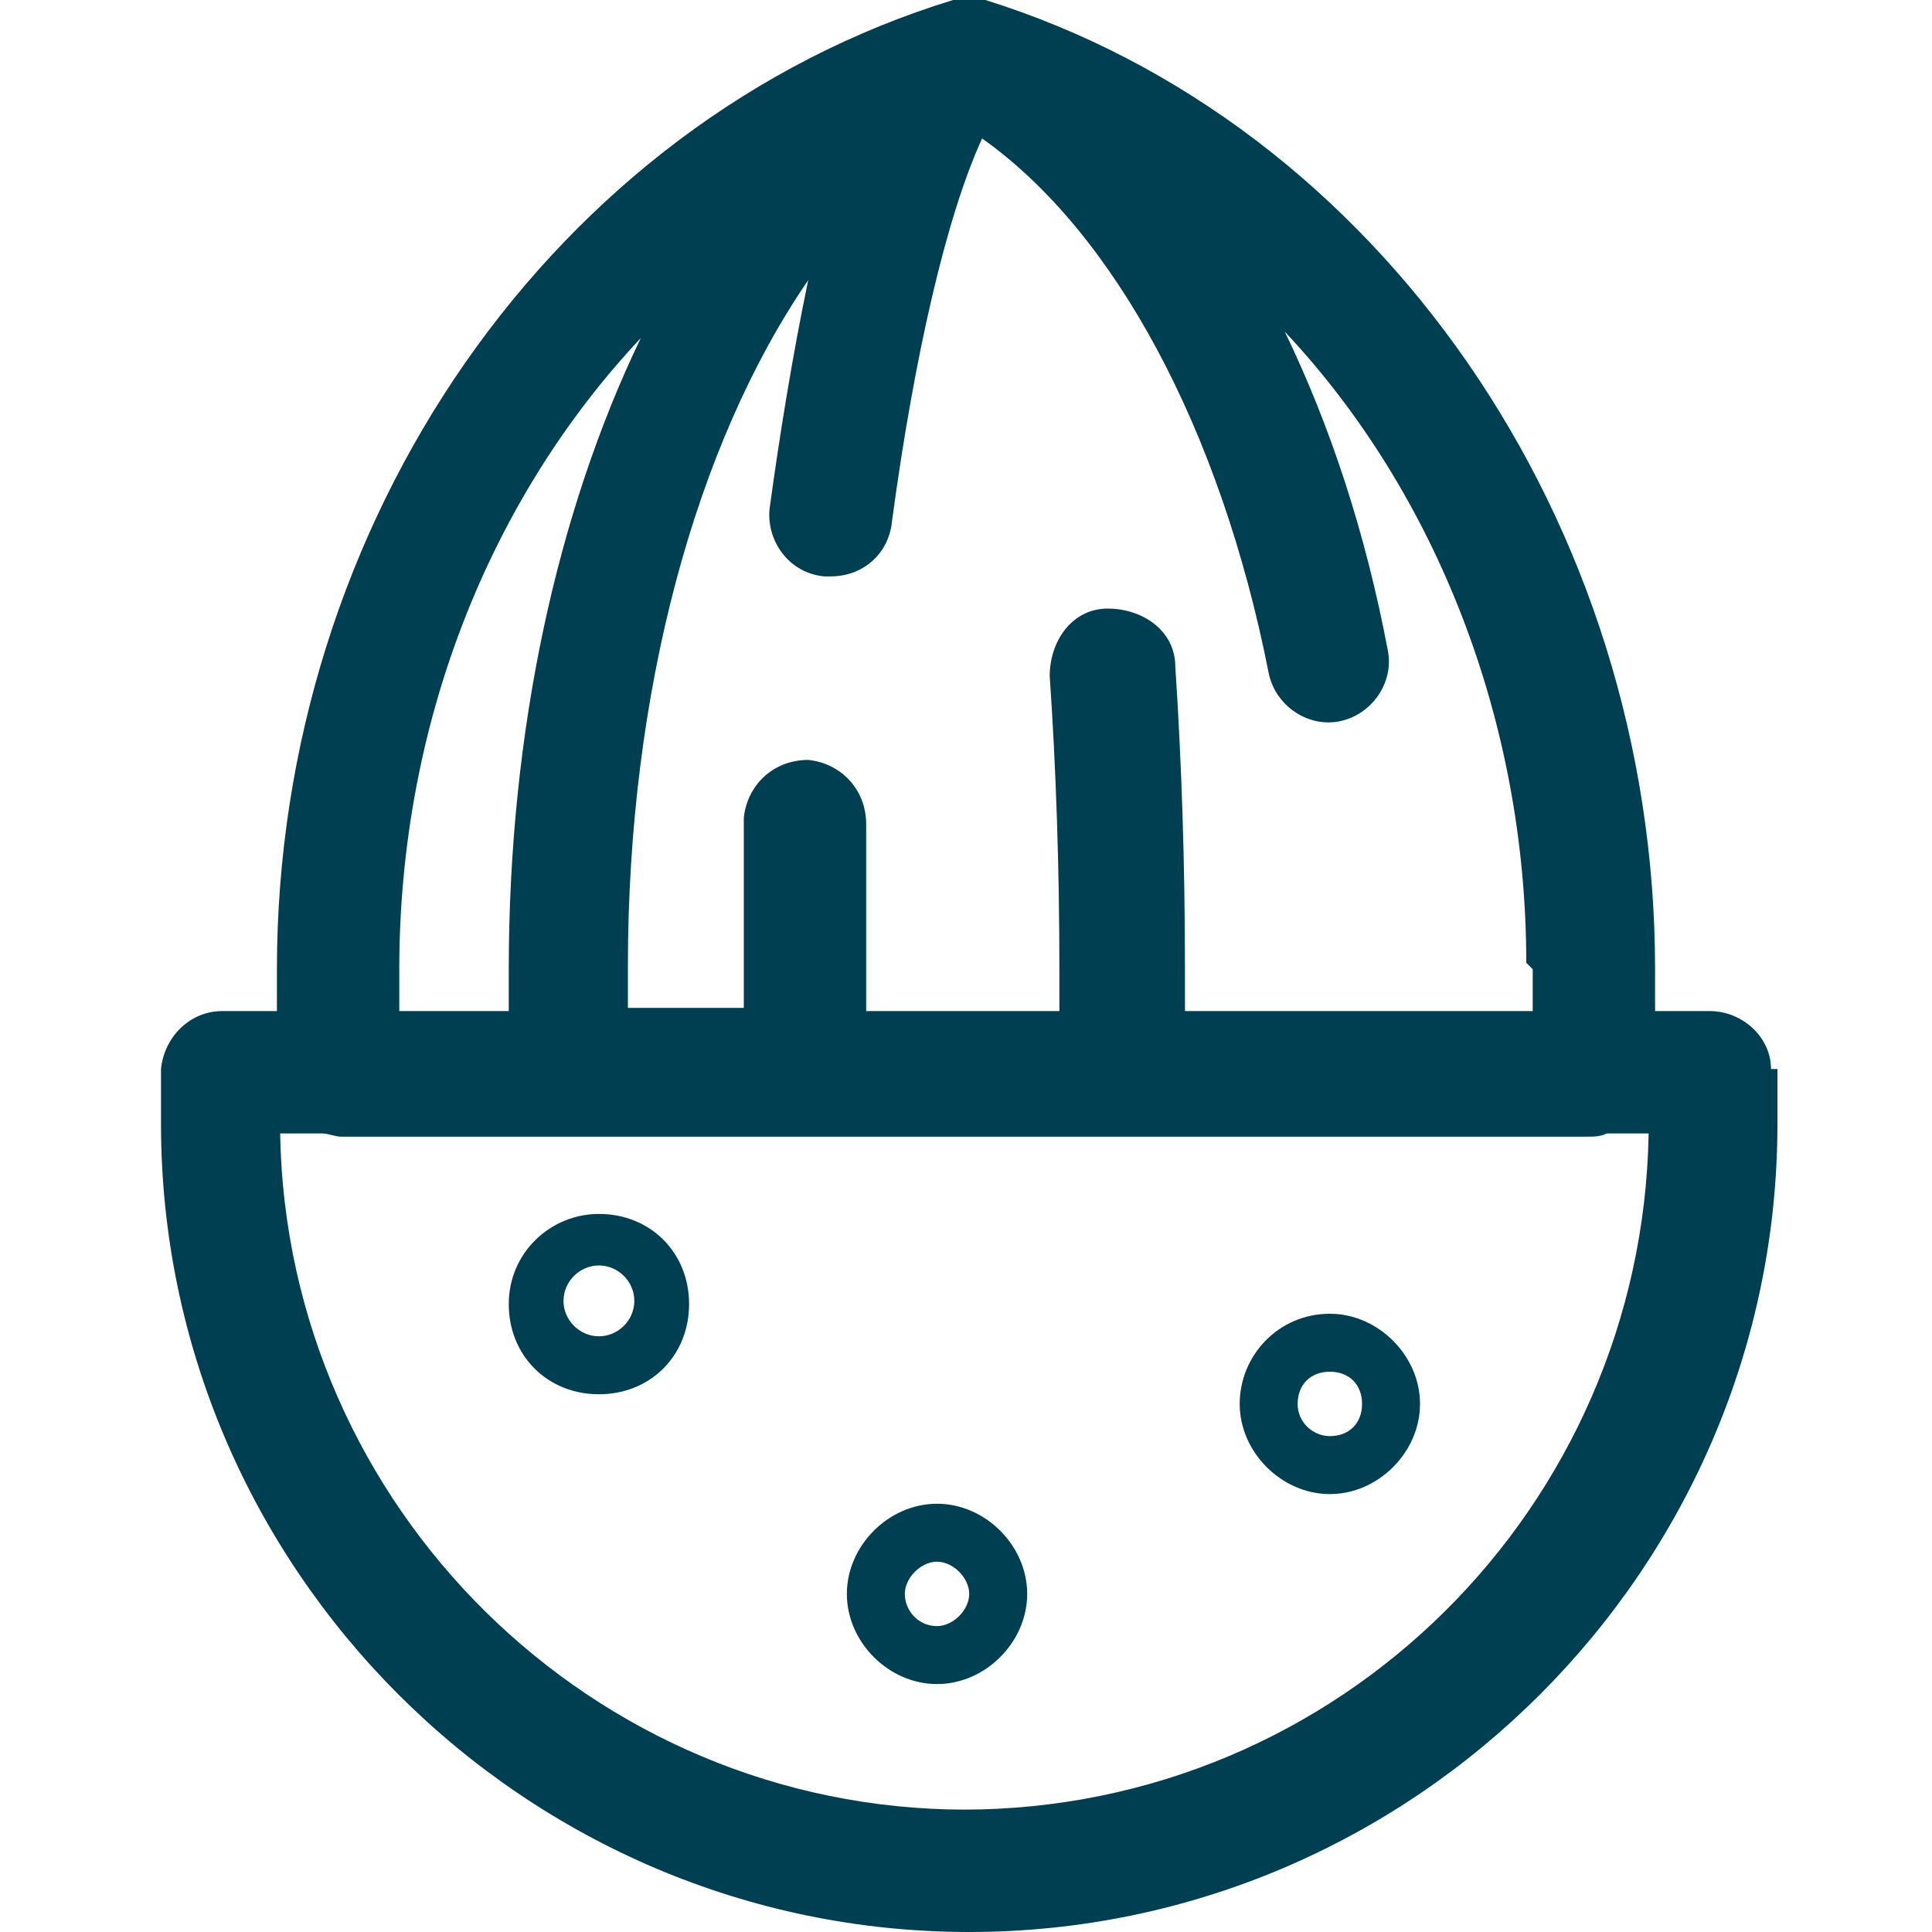 <?xml version="1.0" encoding="UTF-8"?>
<svg xmlns="http://www.w3.org/2000/svg" version="1.1" viewBox="0 0 60 60">
  <defs>
    <style>
      .cls-1 {
        fill: #003e52;
      }
    </style>
  </defs>
  <!-- Generator: Adobe Illustrator 28.6.0, SVG Export Plug-In . SVG Version: 1.2.0 Build 709)  -->
  <g>
    <g id="Layer_1">
      <g>
        <path class="cls-1" d="M55,33.2c0-1-.9-1.8-1.9-1.8h-1.7c0-.4,0-.9,0-1.3C51.4,16.2,42.8,3.8,30.6,0c0,0,0,0,0,0,0,0,0,0,0,0,0,0-.1,0-.2,0,0,0-.2,0-.2,0,0,0-.1,0-.2,0,0,0-.2,0-.2,0,0,0-.1,0-.2,0,0,0,0,0,0,0,0,0,0,0,0,0C17.2,3.8,8.6,16.2,8.6,30.1s0,.8,0,1.3h-1.7c-1,0-1.8.8-1.9,1.8,0,.6,0,1.1,0,1.7,0,13.8,11.3,25.1,25.1,25.1s25.1-11.3,25.1-25.1,0-1.1,0-1.7ZM47.6,30.1c0,.4,0,.8,0,1.3h-10.8c0-.4,0-.9,0-1.3,0-3.2-.1-6.4-.3-9.4,0-1.1-1-1.8-2.1-1.8-1.1,0-1.8,1-1.8,2.1.2,2.9.3,6,.3,9.1s0,.9,0,1.3h-6c0-.4,0-.9,0-1.3,0-1.5,0-3,0-4.5,0-1.1-.8-1.9-1.8-2-1.1,0-1.9.8-2,1.8,0,1.5,0,3.1,0,4.6s0,.9,0,1.3h-3.6c0-.4,0-.9,0-1.3,0-8.5,2.1-16.2,5.6-21.3-.5,2.4-.9,4.9-1.2,7.1-.1,1,.6,2,1.7,2.1,0,0,.2,0,.2,0,1,0,1.8-.7,1.9-1.7.7-5.2,1.7-9.5,2.8-11.9,4.1,2.9,7.4,9,8.9,16.6.2,1,1.2,1.7,2.2,1.5,1-.2,1.7-1.2,1.5-2.2-.7-3.7-1.8-7-3.2-9.9,4.7,5,7.5,12.1,7.5,19.6ZM12.4,30.1c0-7.6,2.8-14.6,7.5-19.6-2.6,5.4-4.1,12.2-4.1,19.6s0,.8,0,1.3h-3.4c0-.4,0-.9,0-1.3ZM30,56.2c-11.6,0-21.1-9.4-21.3-21h1.3c.2,0,.4.1.6.1h38.7c.2,0,.4,0,.6-.1h1.3c-.2,11.6-9.6,21-21.3,21Z"/>
        <path class="cls-1" d="M18.6,37.7c-1.5,0-2.8,1.2-2.8,2.8s1.2,2.8,2.8,2.8,2.8-1.2,2.8-2.8-1.2-2.8-2.8-2.8ZM18.6,41.5c-.6,0-1.1-.5-1.1-1.1s.5-1.1,1.1-1.1,1.1.5,1.1,1.1-.5,1.1-1.1,1.1Z"/>
        <path class="cls-1" d="M29.1,46.7c-1.5,0-2.8,1.3-2.8,2.8s1.3,2.8,2.8,2.8,2.8-1.3,2.8-2.8-1.3-2.8-2.8-2.8ZM29.1,50.5c-.6,0-1-.5-1-1s.5-1,1-1,1,.5,1,1-.5,1-1,1Z"/>
        <path class="cls-1" d="M41.3,40.8c-1.6,0-2.8,1.3-2.8,2.8s1.3,2.8,2.8,2.8,2.8-1.3,2.8-2.8-1.3-2.8-2.8-2.8ZM41.3,44.6c-.5,0-1-.4-1-1s.4-1,1-1,1,.4,1,1-.4,1-1,1Z"/>
      </g>
    </g>
  </g>
</svg>